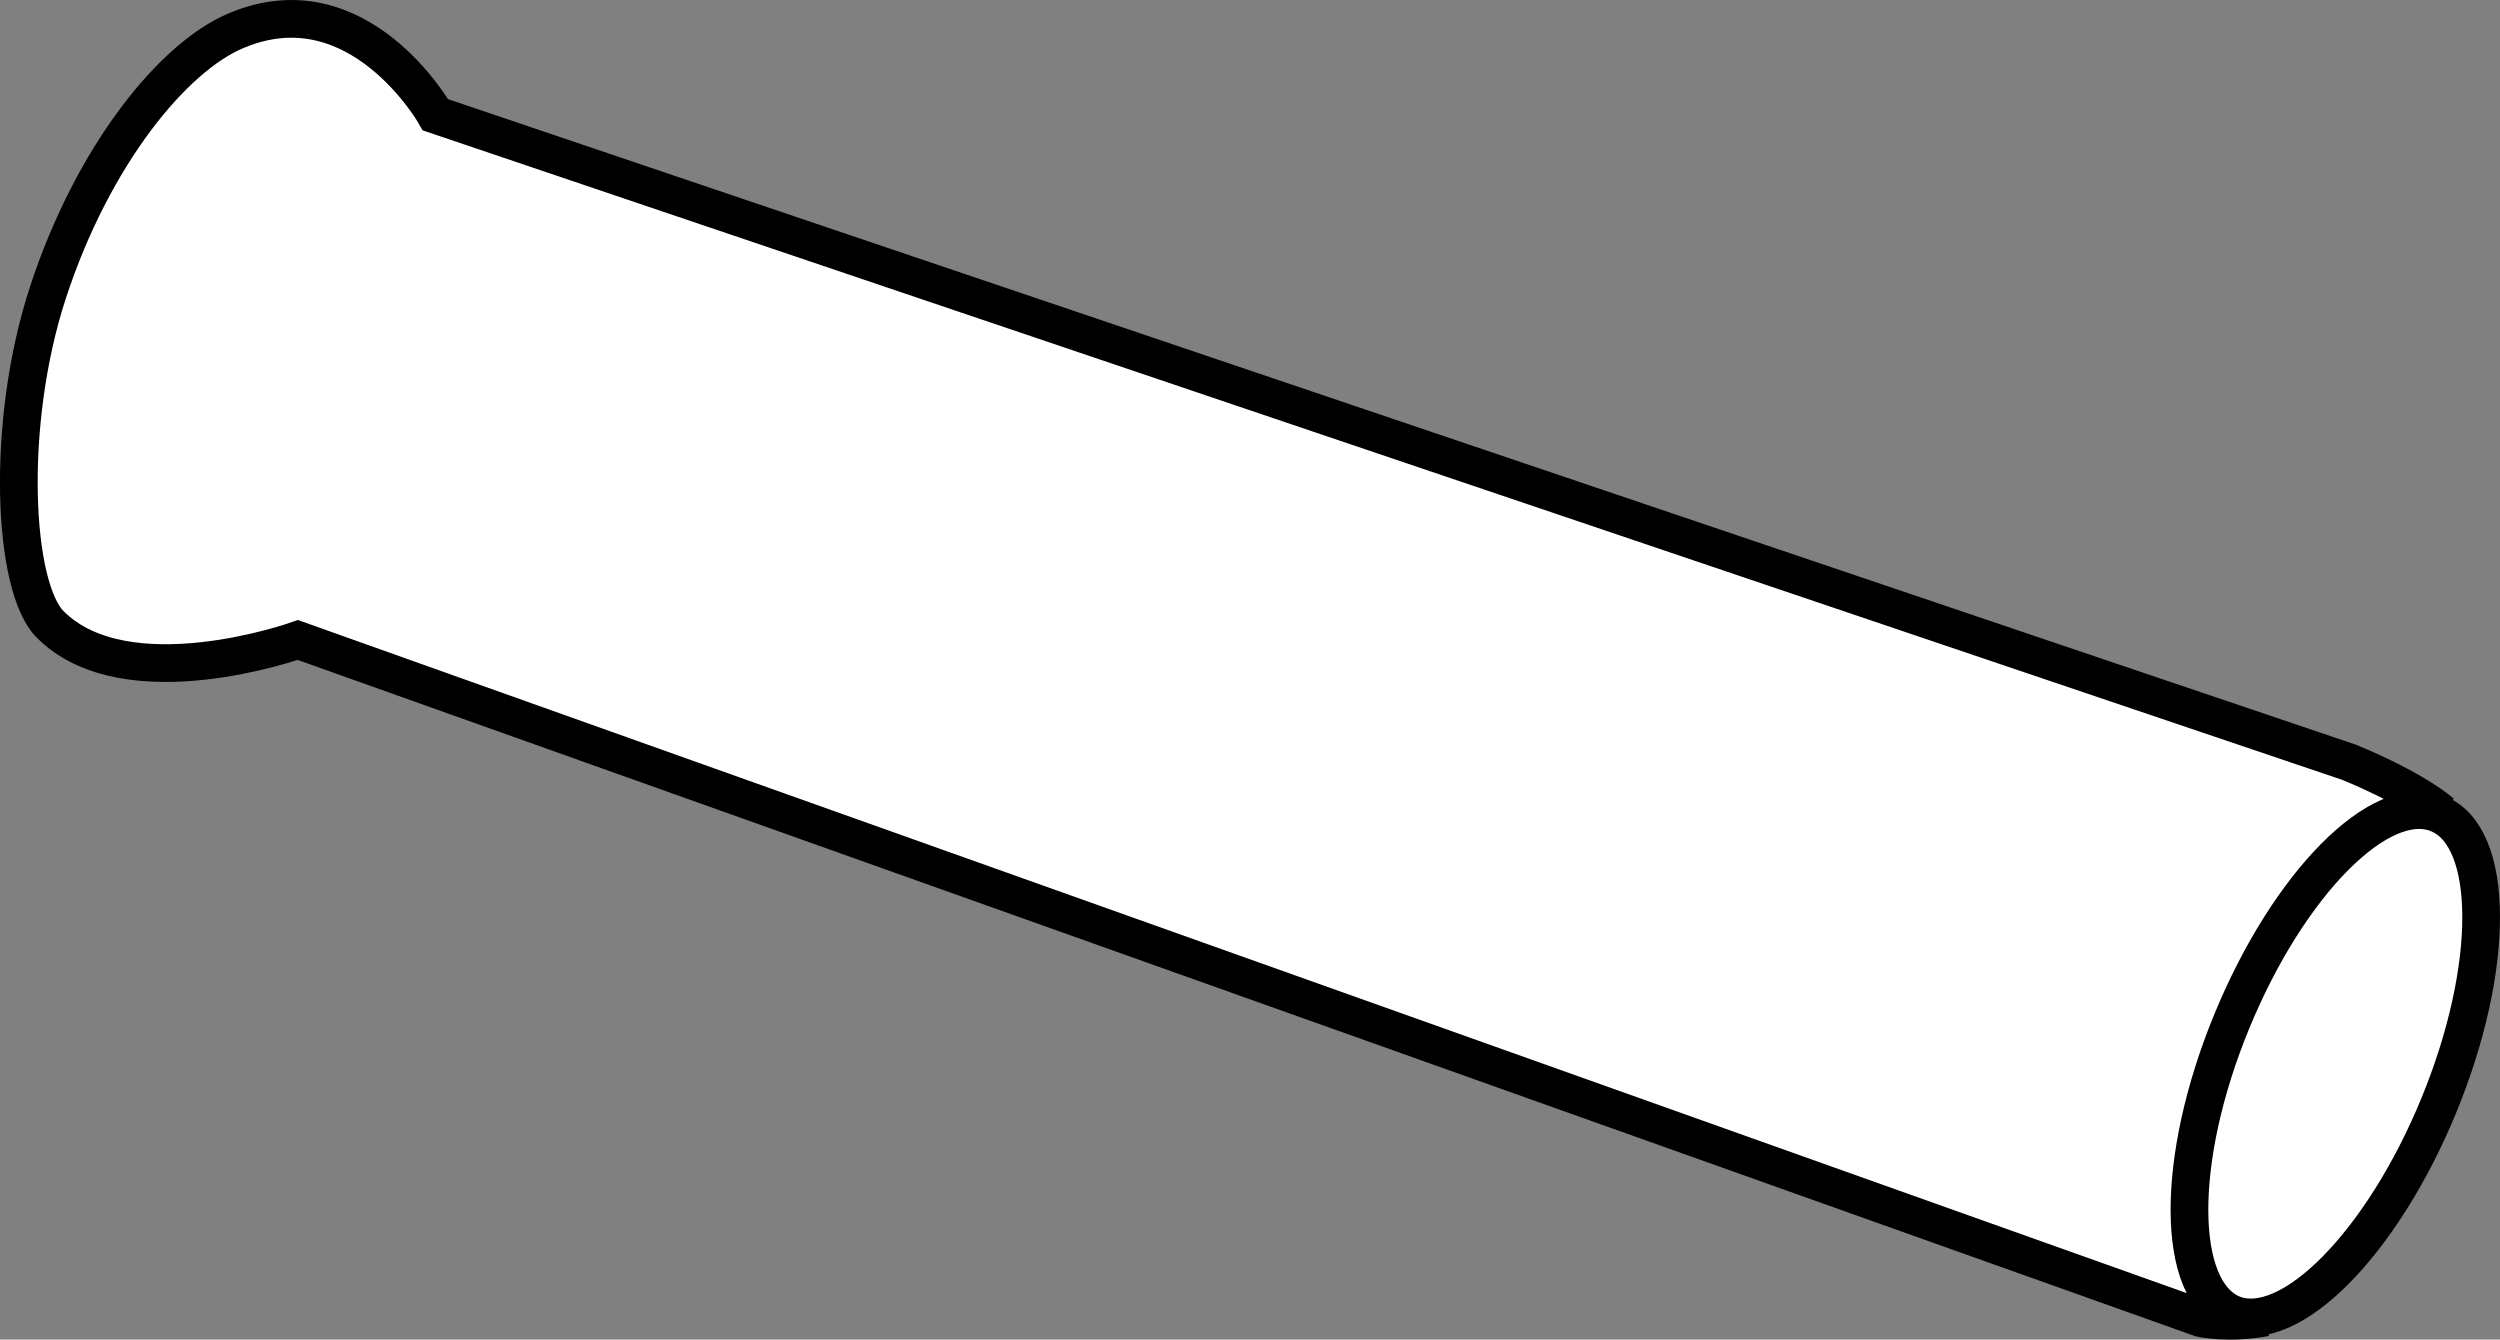 <?xml version="1.0" encoding="iso-8859-1"?>
<!-- Generator: Adobe Illustrator 29.3.1, SVG Export Plug-In . SVG Version: 9.03 Build 55982)  -->
<svg version="1.1" id="image" xmlns="http://www.w3.org/2000/svg" xmlns:xlink="http://www.w3.org/1999/xlink" x="0px" y="0px"
	 width="53.048px" height="28.425px" viewBox="0 0 53.048 28.425" enable-background="new 0 0 53.048 28.425"
	 xml:space="preserve">
<rect x="0" y="0" width="53.048" height="28.425" fill="#808080" stroke="none"/>
<path fill="#FFFFFF" stroke="#000000" stroke-width="0.8" d="M48.074,27.955c-0.795,0.148-1.373,0.016-1.373,0.016
	L6.32,13.58c0,0-3.631,1.297-5.252-0.328c-0.795-0.781-0.963-4.25-0.053-7.039c0.957-2.93,2.67-5.016,4.004-5.566
	c2.596-1.09,4.222,1.789,4.222,1.789l40.602,13.738c0,0,1.307,0.52,1.967,1.078"/>
<path fill="#FFFFFF" stroke="#000000" stroke-width="0.8" d="M51.75,23.455c1.205-2.93,1.195-5.695-0.016-6.188
	c-1.217-0.5-3.176,1.477-4.381,4.414c-1.203,2.926-1.19,5.703,0.023,6.203C48.59,28.361,50.547,26.381,51.75,23.455z"
	/>
</svg>
